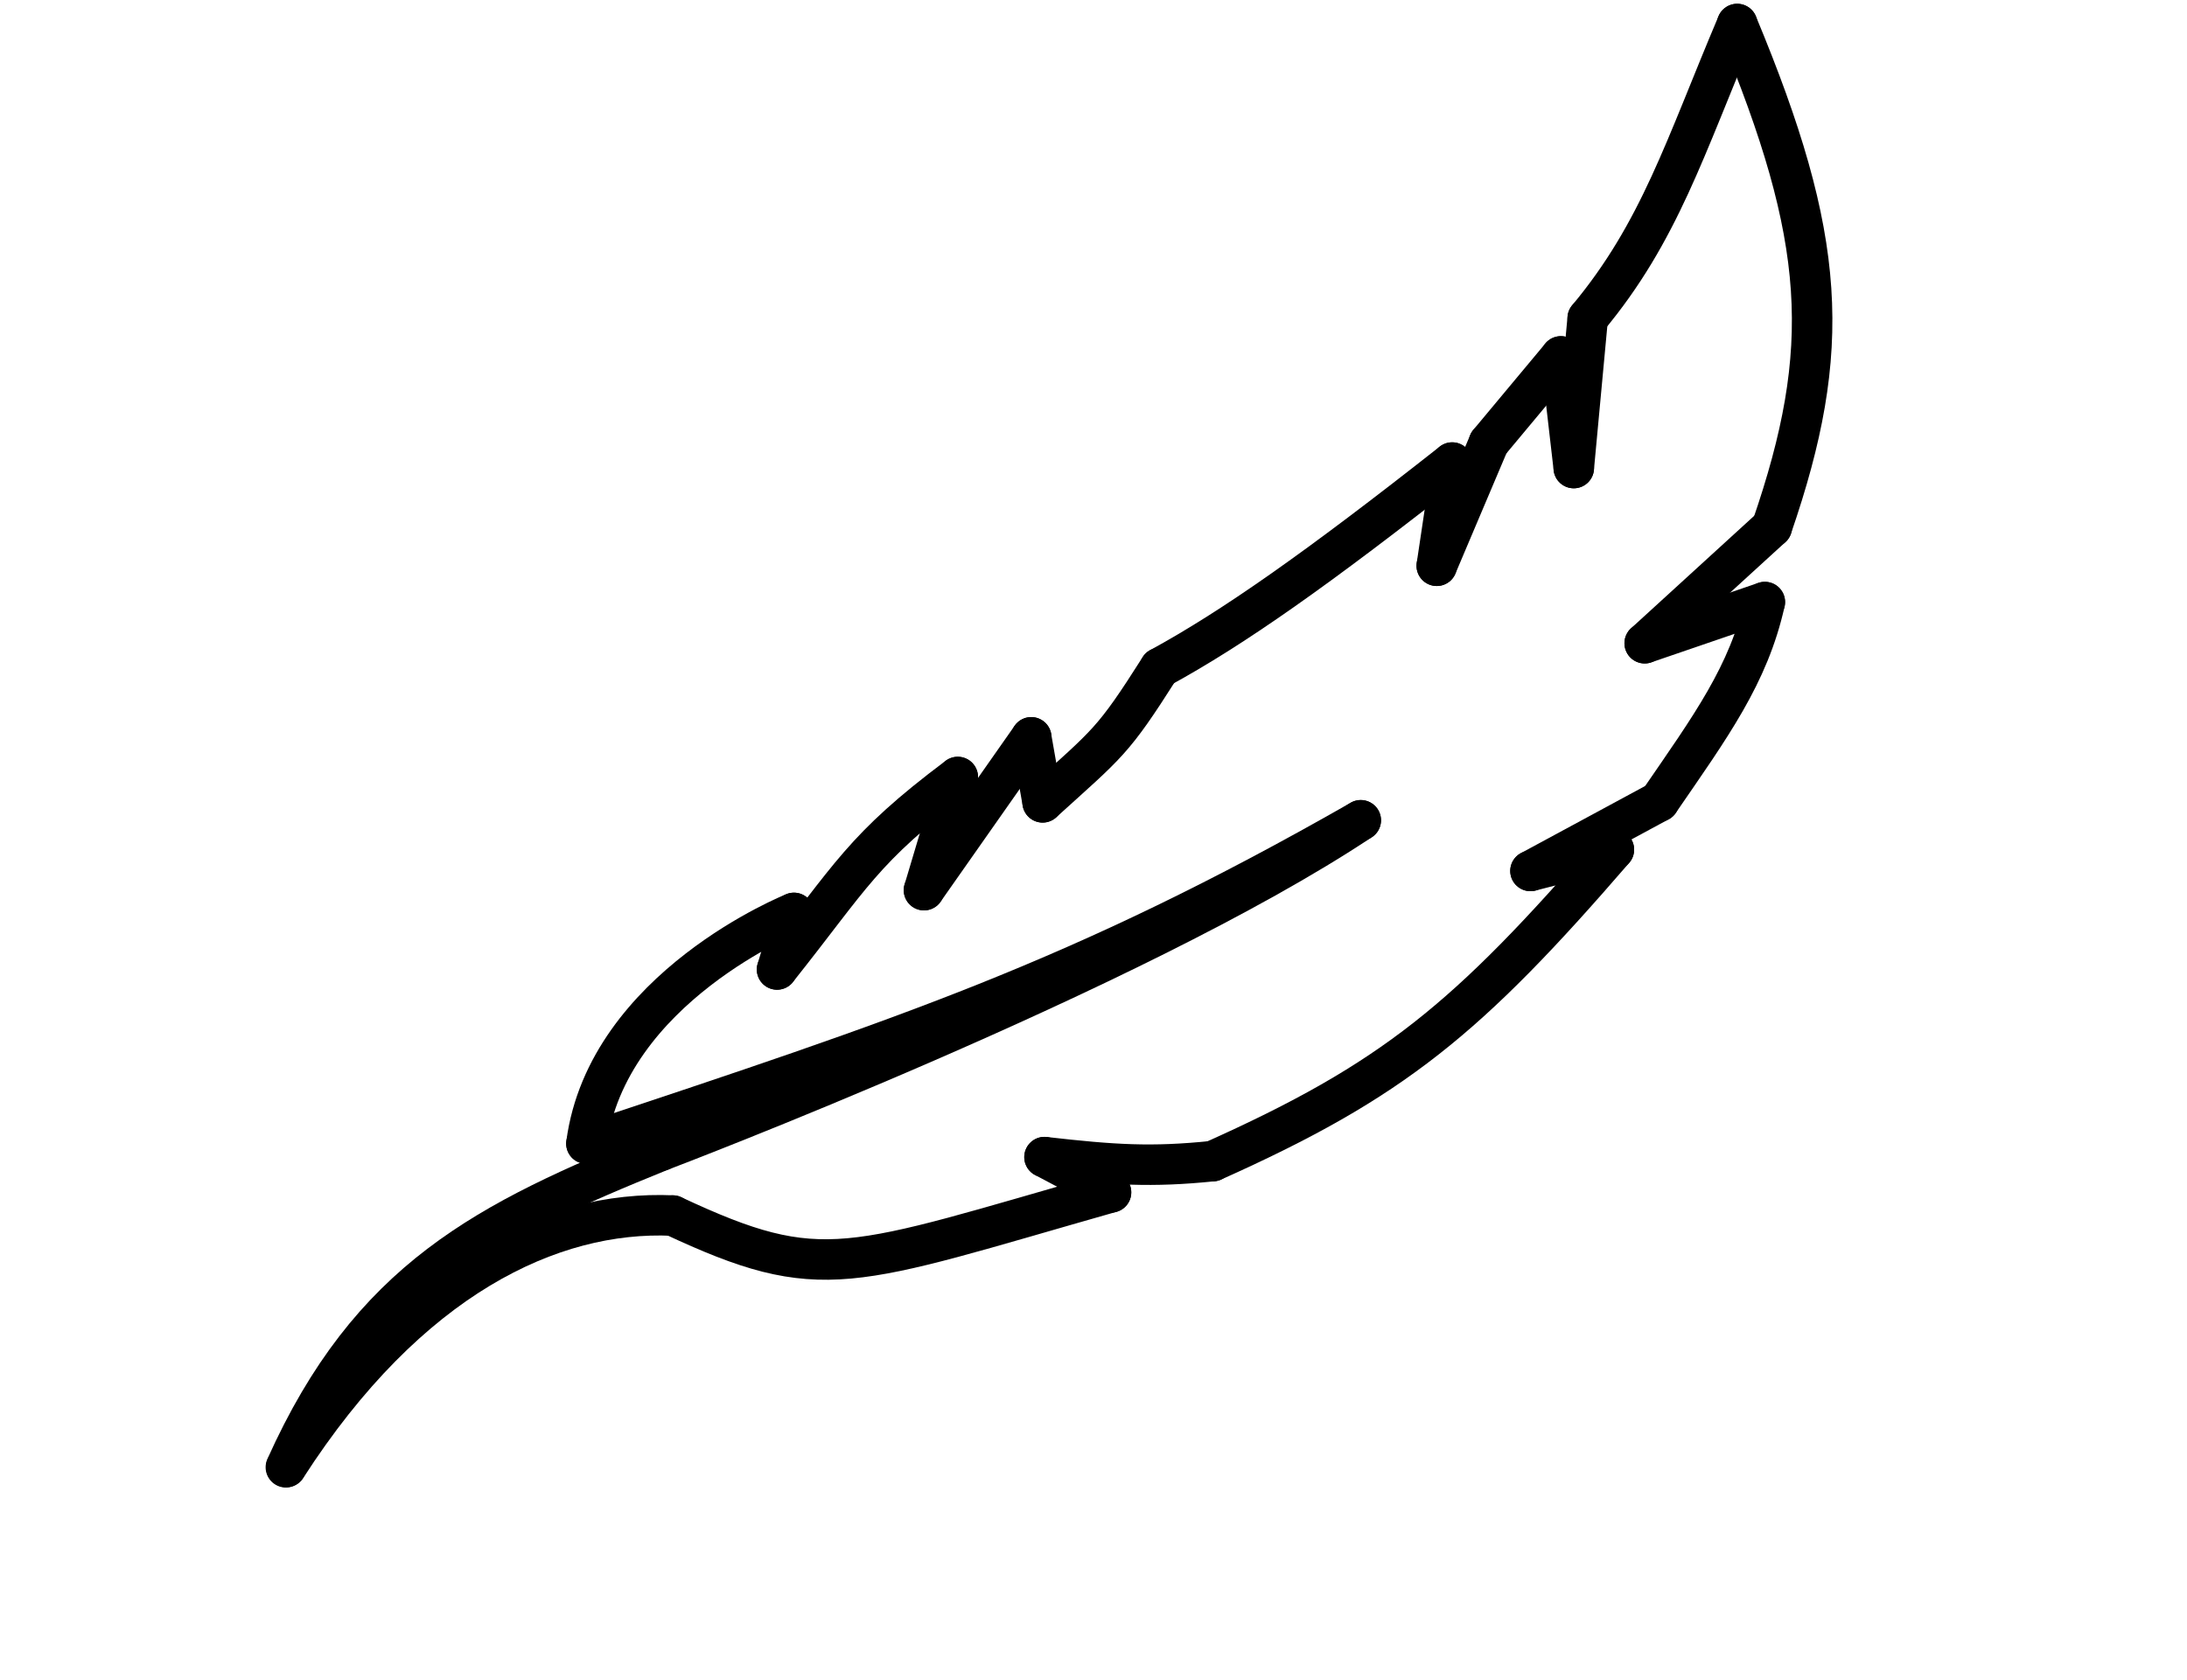 <svg xmlns="http://www.w3.org/2000/svg" fill="none" viewBox="0 0 108 83" height="83" width="108">
<path stroke-linecap="round" stroke-width="2" stroke="black" d="M28.959 56.49C29.984 48.775 39.207 45.095 39.207 45.095"></path>
<path stroke-linecap="round" stroke-width="2" stroke="black" d="M38.373 47.889C42.049 43.276 42.561 41.934 47.297 38.382"></path>
<path stroke-linecap="round" stroke-width="2" stroke="black" d="M33.222 60.045C40.635 63.516 41.855 62.599 54.865 58.898"></path>
<path stroke-linecap="round" stroke-width="2" stroke="black" d="M51.581 57.158C55.004 57.548 56.865 57.666 59.89 57.356"></path>
<path stroke-linecap="round" stroke-width="2" stroke="black" d="M59.89 57.356C68.795 53.374 72.49 50.315 79.698 41.969"></path>
<path stroke-linecap="round" stroke-width="2" stroke="black" d="M81.929 39.592C84.485 35.871 86.354 33.33 87.152 29.741"></path>
<path stroke-linecap="round" stroke-width="2" stroke="black" d="M85.787 1.187C90.207 11.803 90.529 17.227 87.496 26.04"></path>
<path stroke-linecap="round" stroke-width="2" stroke="black" d="M78.406 15.719C81.961 11.455 83.212 7.264 85.787 1.186"></path>
<path stroke-linecap="round" stroke-width="2" stroke="black" d="M73.527 21.869L77.082 17.606"></path>
<path stroke-linecap="round" stroke-width="2" stroke="black" d="M57.274 32.992C60.871 31.032 65.044 28.102 71.713 22.849"></path>
<path stroke-linecap="round" stroke-width="2" stroke="black" d="M51.488 39.633C54.746 36.679 54.939 36.667 57.274 32.992"></path>
<path stroke-linecap="round" stroke-width="2" stroke="black" d="M14.135 72.466C20.146 63.123 27.218 59.774 33.223 60.045"></path>
<path stroke-linecap="round" stroke-width="2" stroke="black" d="M14.117 72.479C18.289 63.182 24.007 60.337 32.66 56.834"></path>
<path stroke-linecap="round" stroke-width="2" stroke="black" d="M32.66 56.834C32.66 56.834 55.984 47.983 67.198 40.519"></path>
<path stroke-linecap="round" stroke-width="2" stroke="black" d="M28.959 56.49C44.521 51.3 53.277 48.471 67.198 40.52"></path>
<path stroke-linecap="round" stroke-width="2" stroke="black" d="M50.925 36.422L51.488 39.633"></path>
<path stroke-linecap="round" stroke-width="2" stroke="black" d="M50.925 36.422L45.629 43.97"></path>
<path stroke-linecap="round" stroke-width="2" stroke="black" d="M71.713 22.849L70.951 27.947"></path>
<path stroke-linecap="round" stroke-width="2" stroke="black" d="M73.527 21.869L70.951 27.947"></path>
<path stroke-linecap="round" stroke-width="2" stroke="black" d="M78.406 15.719L77.717 23.12"></path>
<path stroke-linecap="round" stroke-width="2" stroke="black" d="M87.152 29.74L81.22 31.773"></path>
<path stroke-linecap="round" stroke-width="2" stroke="black" d="M87.496 26.04L81.22 31.773"></path>
<path stroke-linecap="round" stroke-width="2" stroke="black" d="M81.929 39.592L75.58 43.022"></path>
<path stroke-linecap="round" stroke-width="2" stroke="black" d="M79.697 41.968L75.58 43.022"></path>
<path stroke-linecap="round" stroke-width="2" stroke="black" d="M54.865 58.899L51.581 57.158"></path>
<path stroke-linecap="round" stroke-width="2" stroke="black" d="M77.081 17.605L77.717 23.12"></path>
<path stroke-linecap="round" stroke-width="2" stroke="black" d="M47.297 38.382L45.629 43.97"></path>
<path stroke-linecap="round" stroke-width="2" stroke="black" d="M39.207 45.096L38.373 47.889"></path>
</svg>
